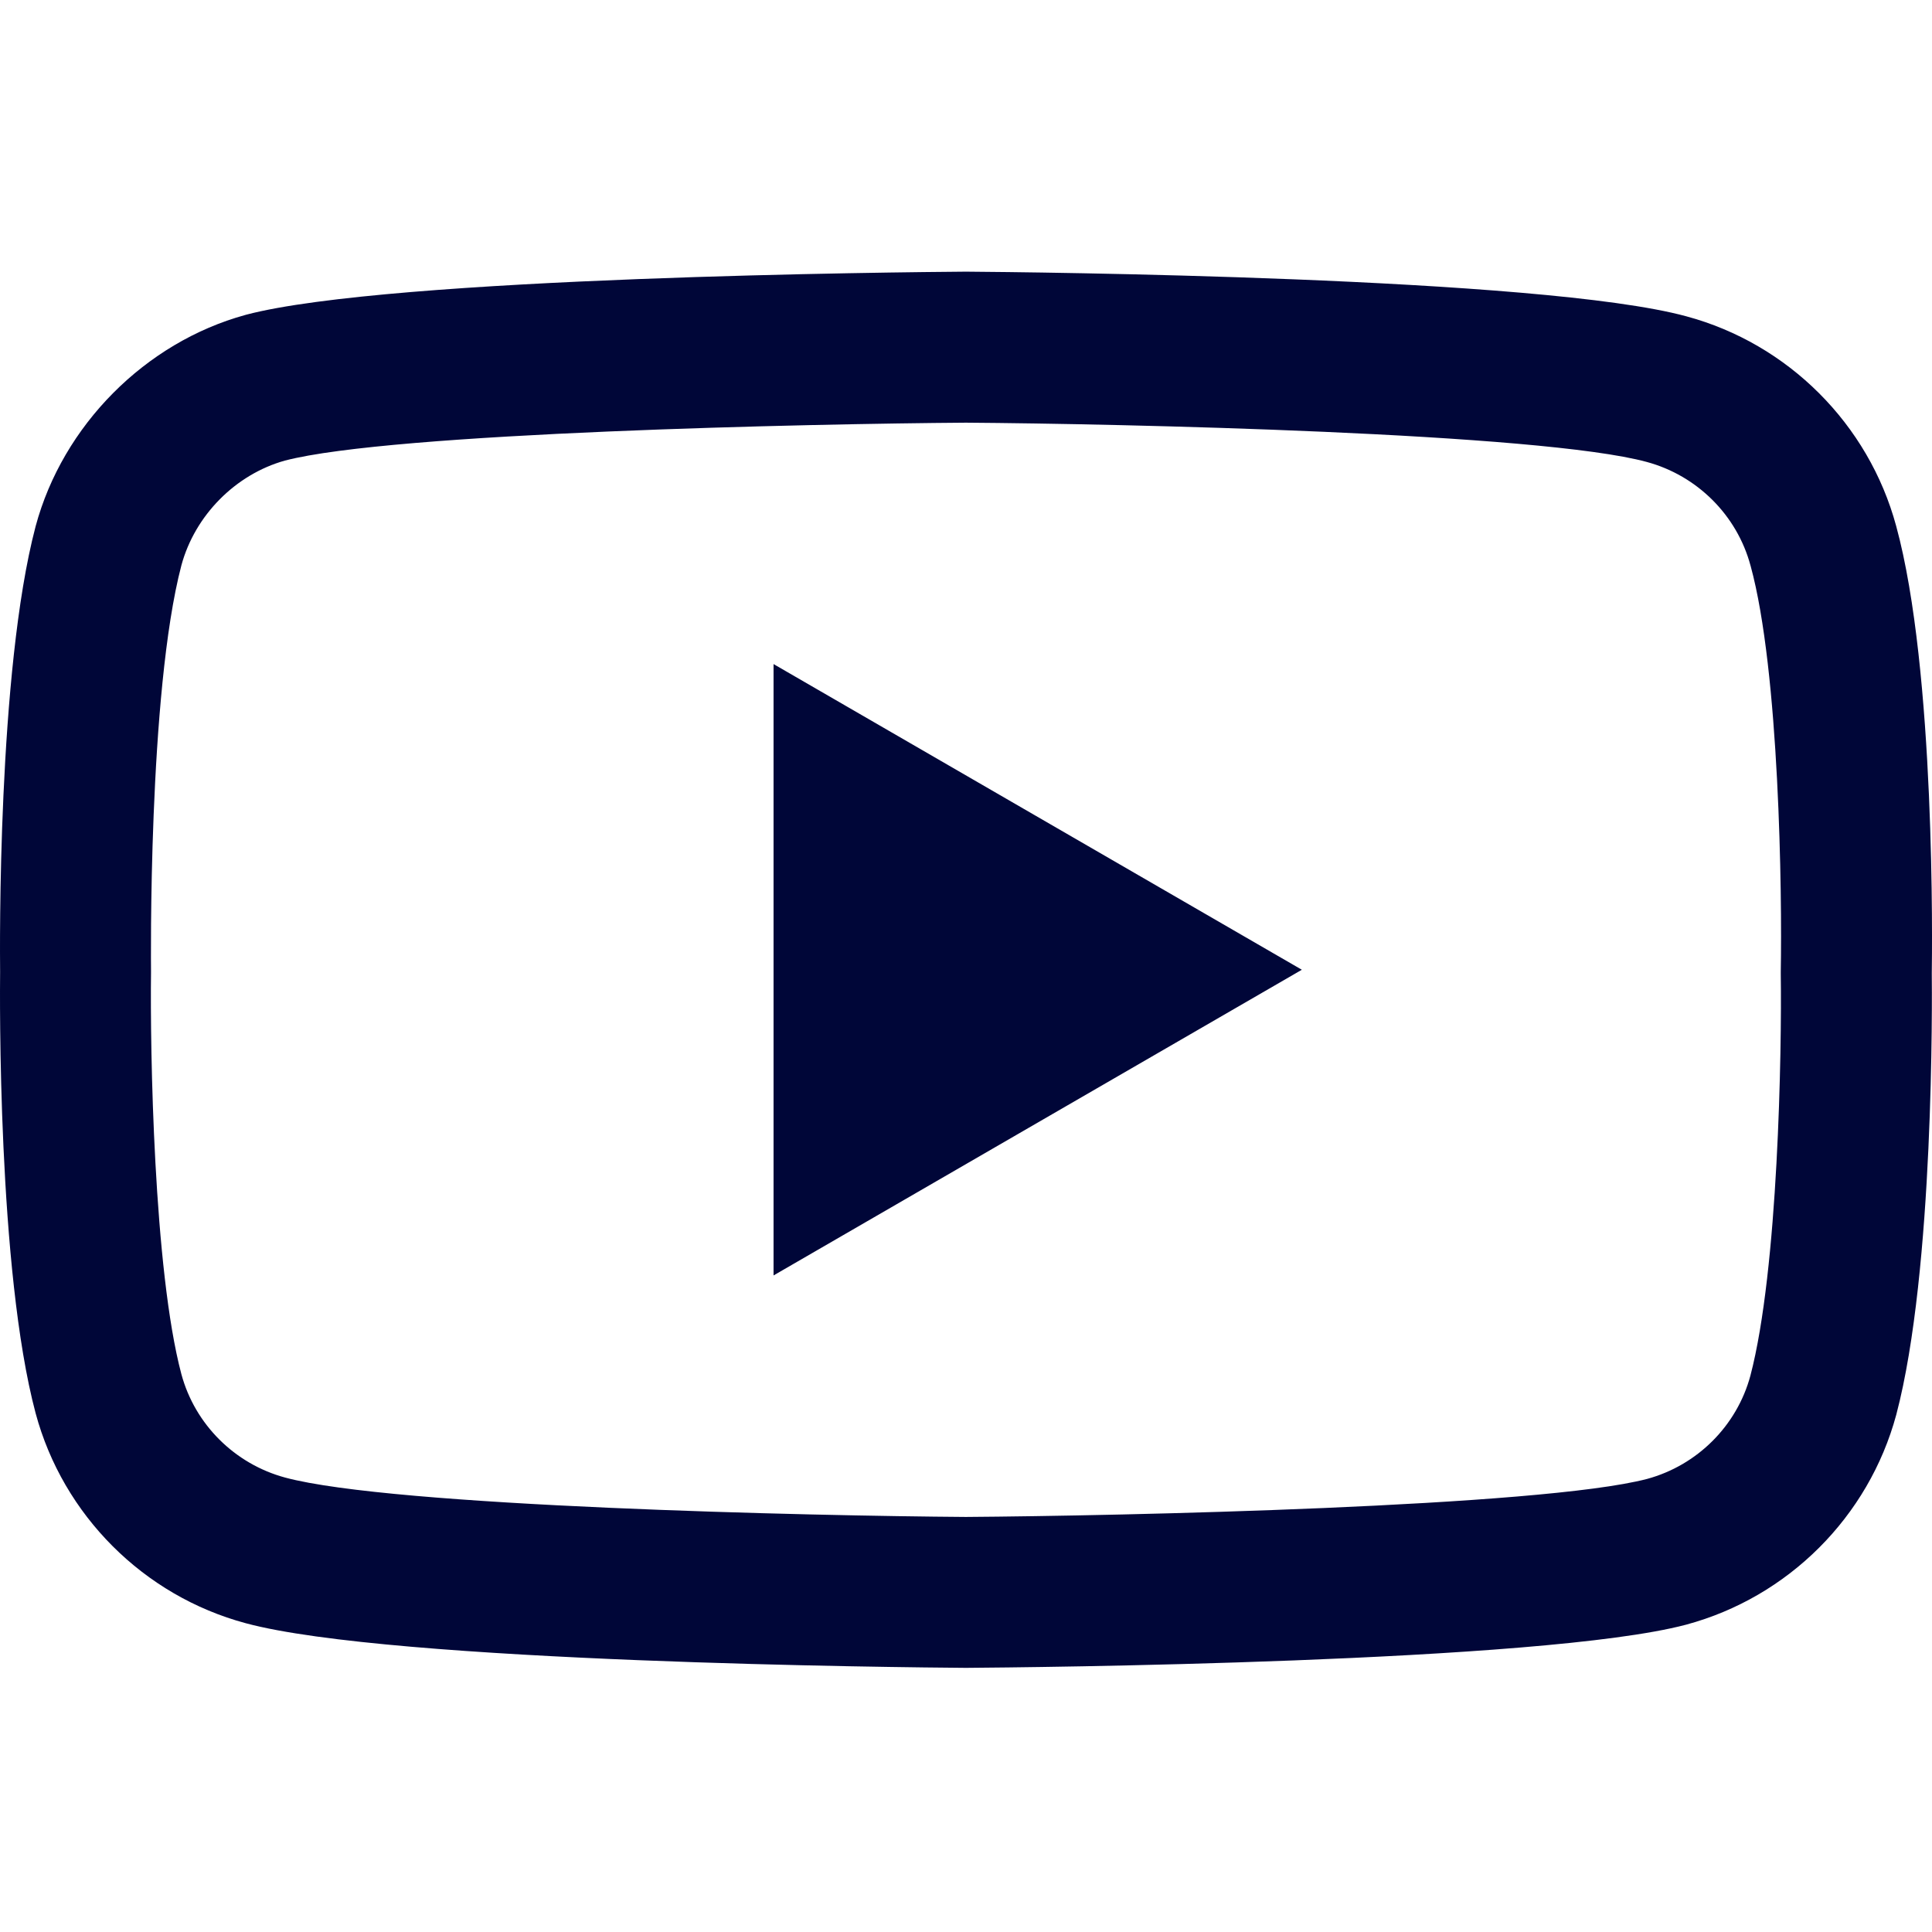 <?xml version="1.0" encoding="UTF-8"?>
<svg xmlns="http://www.w3.org/2000/svg" width="18" height="18" viewBox="0 0 18 18" fill="none">
  <g clip-path="url(#clip0_0_170)">
    <path d="M8.999 15.539C8.998 15.539 8.996 15.539 8.995 15.539C8.451 15.535 3.65 15.491 2.289 15.123C1.339 14.868 0.588 14.118 0.332 13.167C-0.024 11.831 -0.001 9.258 0.001 9.053C-0.001 8.848 -0.024 6.254 0.331 4.907C0.331 4.905 0.332 4.904 0.332 4.903C0.585 3.963 1.353 3.19 2.287 2.934C2.289 2.933 2.292 2.932 2.294 2.932C3.639 2.578 8.45 2.535 8.995 2.531H9.004C9.549 2.535 14.363 2.579 15.711 2.947C16.659 3.202 17.409 3.951 17.666 4.9C18.035 6.249 18.001 8.849 17.998 9.068C18 9.284 18.022 11.834 17.668 13.177C17.668 13.178 17.667 13.18 17.667 13.181C17.41 14.132 16.66 14.881 15.708 15.137C15.707 15.138 15.706 15.138 15.704 15.138C14.36 15.492 9.548 15.535 9.004 15.539C9.003 15.539 9.001 15.539 8.999 15.539ZM1.69 5.267C1.378 6.457 1.407 9.018 1.407 9.043V9.062C1.398 9.772 1.431 11.829 1.69 12.803C1.816 13.27 2.186 13.639 2.656 13.766C3.659 14.037 7.57 14.123 8.999 14.133C10.432 14.123 14.349 14.039 15.345 13.779C15.813 13.652 16.182 13.284 16.308 12.817C16.568 11.828 16.601 9.781 16.591 9.076C16.591 9.068 16.591 9.061 16.591 9.053C16.604 8.335 16.579 6.254 16.31 5.272C16.309 5.271 16.309 5.27 16.309 5.269C16.183 4.8 15.812 4.431 15.343 4.304C14.349 4.033 10.432 3.948 8.999 3.938C7.567 3.948 3.655 4.03 2.655 4.291C2.195 4.419 1.816 4.801 1.69 5.267ZM7.207 11.883V6.187L12.129 9.035L7.207 11.883Z" fill="#000638"></path>
  </g>
  <defs>
    <clipPath id="clip0_0_170">
      <rect width="18" height="18" fill="white"></rect>
    </clipPath>
  </defs>
</svg>
